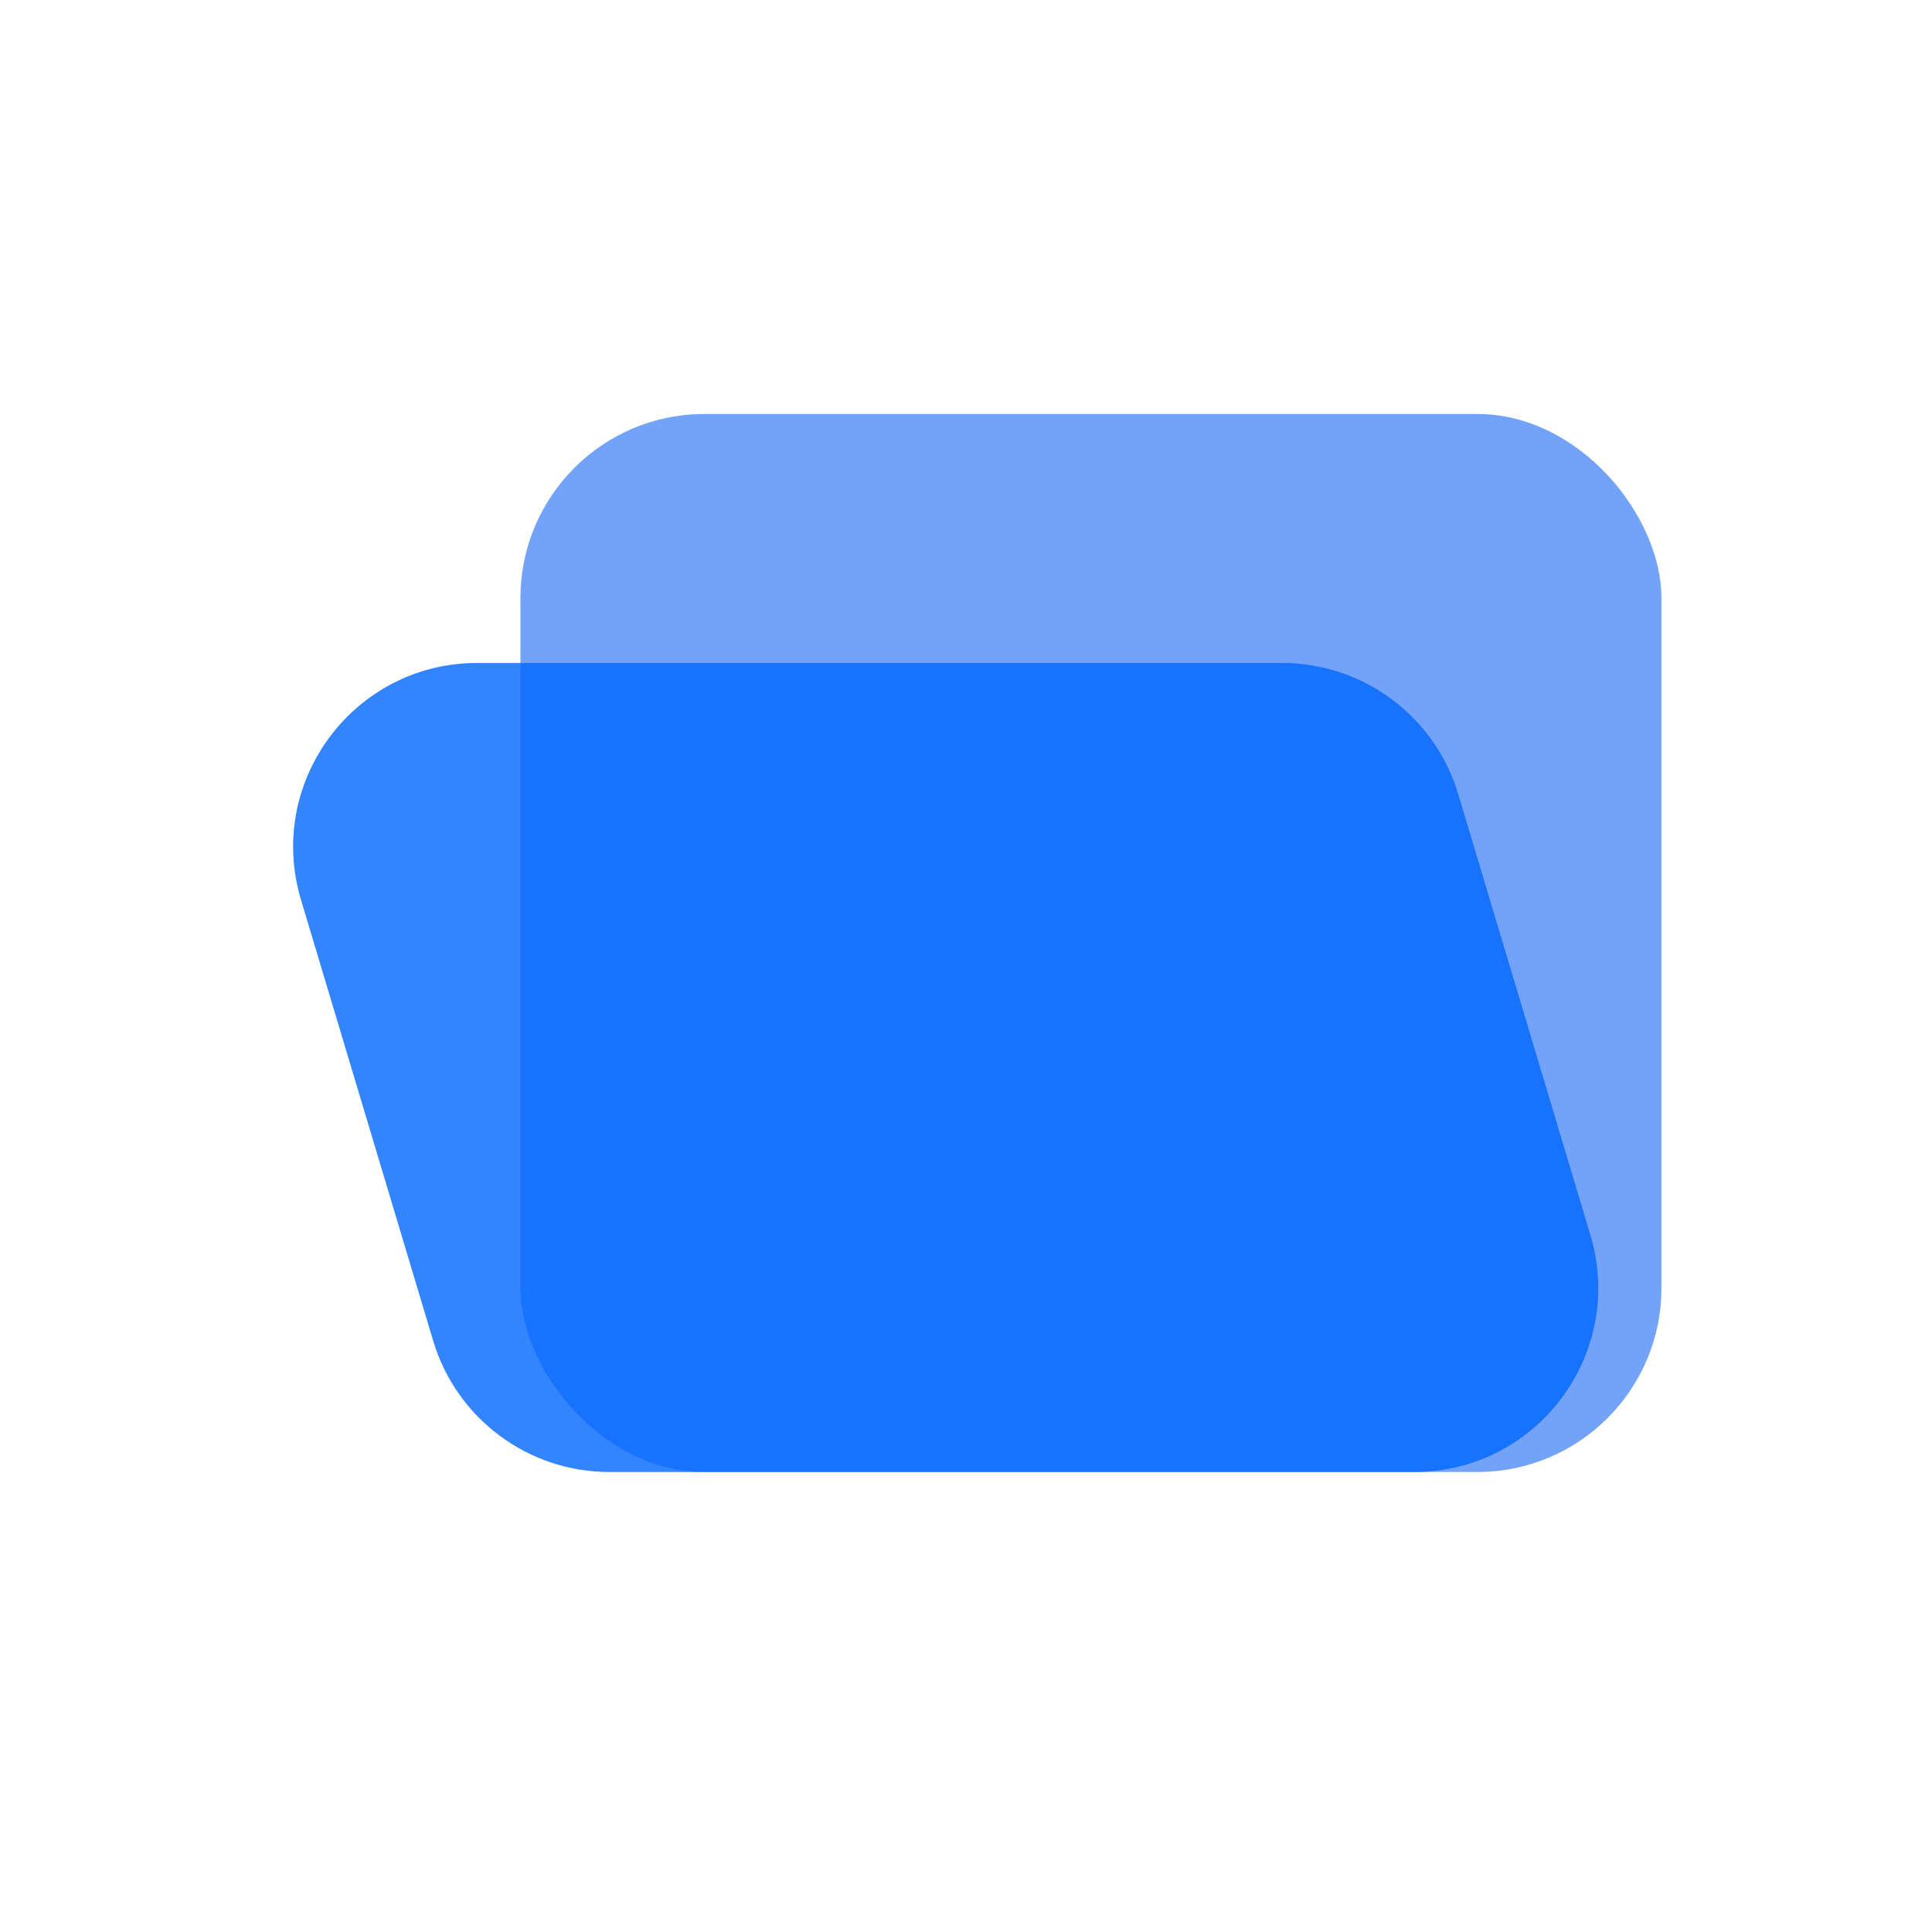 <svg width="42" height="42" viewBox="0 0 42 42" fill="none" xmlns="http://www.w3.org/2000/svg">
<rect x="11.314" y="9" width="24.804" height="23" rx="4" fill="#72A3F8"/>
<g style="mix-blend-mode:multiply" opacity="0.8">
<path d="M6.543 19.56C5.774 16.994 7.696 14.412 10.375 14.412H27.869C29.636 14.412 31.194 15.571 31.701 17.263L34.575 26.852C35.344 29.418 33.422 32 30.743 32H13.248C11.481 32 9.924 30.841 9.417 29.148L6.543 19.56Z" fill="#0066FF"/>
</g>
</svg>
